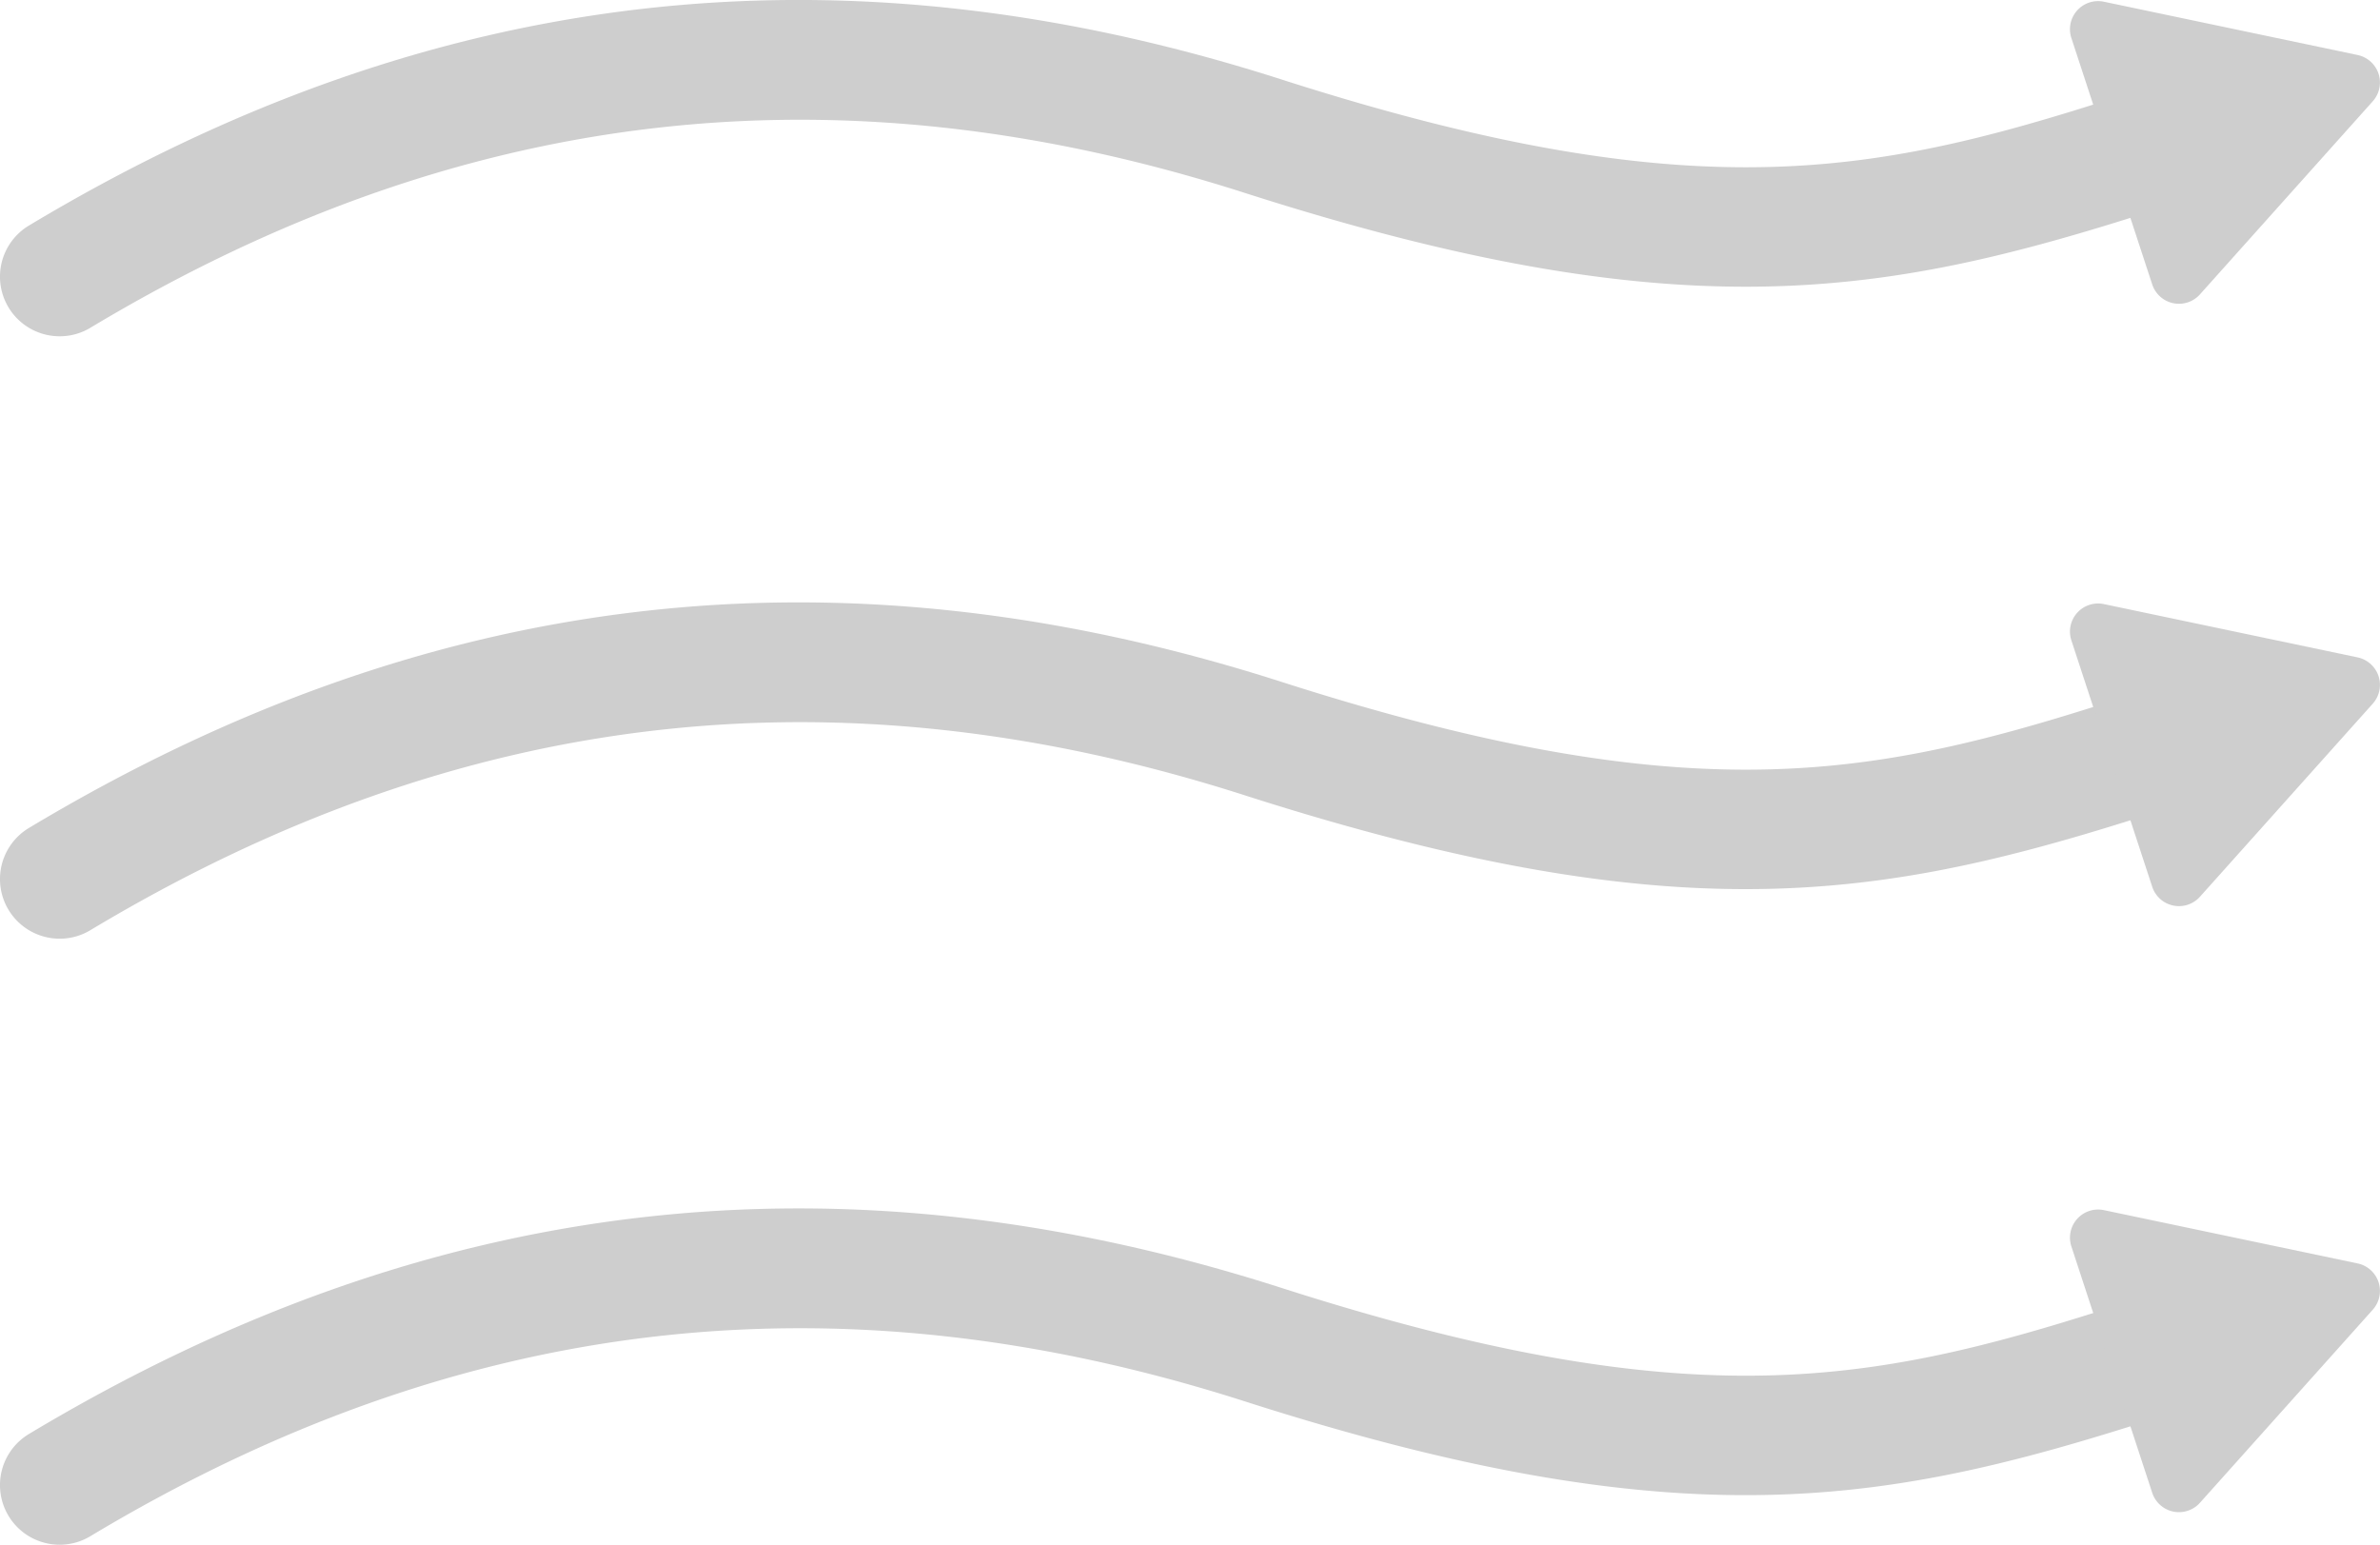 <svg xmlns="http://www.w3.org/2000/svg" width="89.306" height="57.967" viewBox="0 0 89.306 57.967">
  <g id="Group_212" data-name="Group 212" transform="translate(-397 -2309.457)">
    <g id="Group_45" data-name="Group 45" transform="translate(368.53 2266.369)">
      <g id="Group_48" data-name="Group 48" transform="translate(28.47 43.088)">
        <g id="Group_45-2" data-name="Group 45">
          <path id="Path_60" data-name="Path 60" d="M30.71,55.707a2.237,2.237,0,0,1-1.153-4.156c15.019-9.015,30.393-10.806,47-5.481,16.036,5.141,22.728,3.48,32.322.344a2.237,2.237,0,0,1,1.391,4.253c-10.486,3.426-18.077,5.116-35.078-.336-15.306-4.909-29.48-3.255-43.331,5.057A2.22,2.22,0,0,1,30.71,55.707Z" transform="translate(-28.47 -43.088)" fill="#cecece"/>
        </g>
        <g id="Group_47" data-name="Group 47" transform="translate(77.671 0.045)">
          <g id="Group_46" data-name="Group 46">
            <path id="Path_61" data-name="Path 61" d="M94.108,54.127l6.487-7.249a1.055,1.055,0,0,0-.57-1.736l-9.521-2a1.056,1.056,0,0,0-1.219,1.363l3.033,9.243A1.056,1.056,0,0,0,94.108,54.127Z" transform="translate(-89.231 -43.123)" fill="#cecece"/>
          </g>
        </g>
      </g>
      <g id="Group_52" data-name="Group 52" transform="translate(28.47 65.694)">
        <g id="Group_49" data-name="Group 49">
          <path id="Path_62" data-name="Path 62" d="M30.71,73.391a2.237,2.237,0,0,1-1.153-4.156c15.019-9.015,30.393-10.806,47-5.481,16.036,5.141,22.728,3.478,32.322.344a2.237,2.237,0,0,1,1.391,4.253c-10.486,3.426-18.077,5.115-35.078-.336-15.306-4.909-29.48-3.256-43.331,5.057A2.22,2.22,0,0,1,30.71,73.391Z" transform="translate(-28.47 -60.772)" fill="#cecece"/>
        </g>
        <g id="Group_51" data-name="Group 51" transform="translate(77.671 0.045)">
          <g id="Group_50" data-name="Group 50">
            <path id="Path_63" data-name="Path 63" d="M94.108,71.809l6.487-7.248a1.055,1.055,0,0,0-.57-1.736l-9.521-2a1.055,1.055,0,0,0-1.219,1.361l3.033,9.243A1.056,1.056,0,0,0,94.108,71.809Z" transform="translate(-89.231 -60.807)" fill="#cecece"/>
          </g>
        </g>
      </g>
      <g id="Group_56" data-name="Group 56" transform="translate(28.47 88.436)">
        <g id="Group_53" data-name="Group 53">
          <path id="Path_64" data-name="Path 64" d="M30.71,91.182a2.237,2.237,0,0,1-1.153-4.156c15.019-9.015,30.393-10.806,47-5.481,16.036,5.141,22.728,3.478,32.322.344a2.237,2.237,0,0,1,1.391,4.253c-10.486,3.426-18.077,5.115-35.078-.336C59.883,80.9,45.709,82.55,31.859,90.863A2.22,2.22,0,0,1,30.71,91.182Z" transform="translate(-28.47 -78.563)" fill="#cecece"/>
        </g>
        <g id="Group_55" data-name="Group 55" transform="translate(77.671 0.045)">
          <g id="Group_54" data-name="Group 54">
            <path id="Path_65" data-name="Path 65" d="M94.108,89.6l6.487-7.248a1.055,1.055,0,0,0-.57-1.736l-9.521-2a1.056,1.056,0,0,0-1.219,1.361l3.033,9.243A1.056,1.056,0,0,0,94.108,89.6Z" transform="translate(-89.231 -78.598)" fill="#cecece"/>
          </g>
        </g>
      </g>
    </g>
  </g>
</svg>
